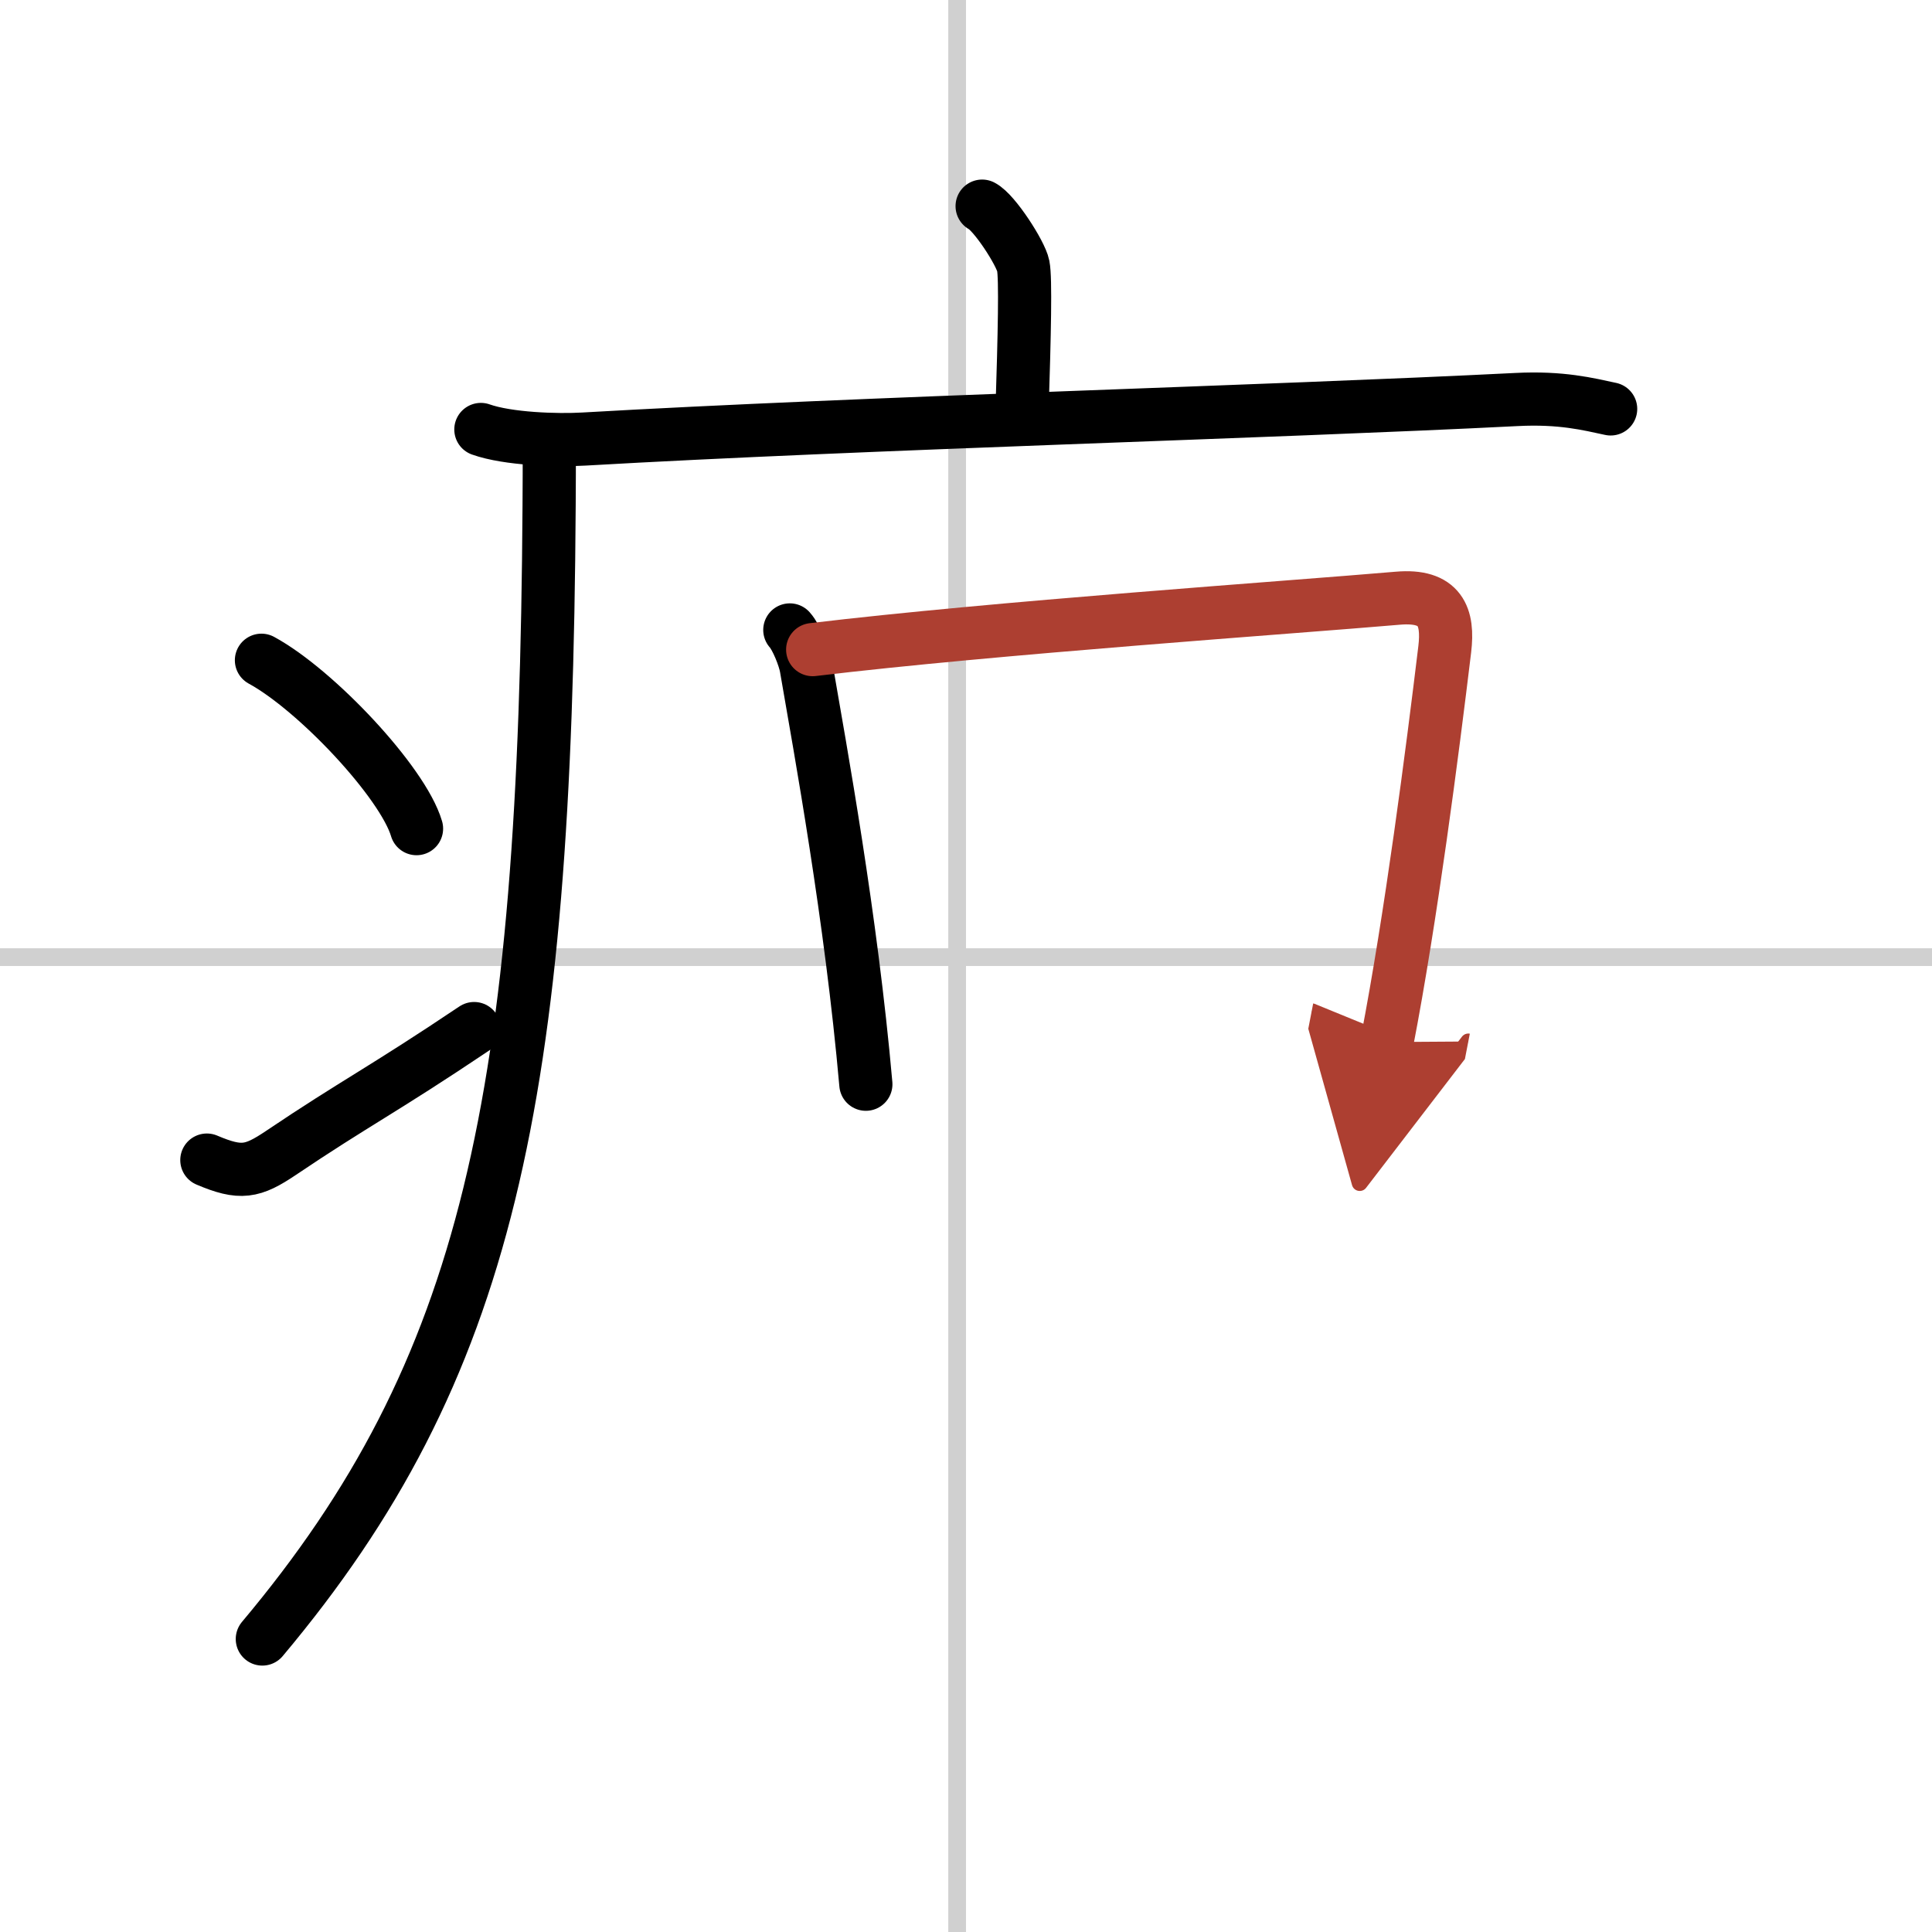 <svg width="400" height="400" viewBox="0 0 109 109" xmlns="http://www.w3.org/2000/svg"><defs><marker id="a" markerWidth="4" orient="auto" refX="1" refY="5" viewBox="0 0 10 10"><polyline points="0 0 10 5 0 10 1 5" fill="#ad3f31" stroke="#ad3f31"/></marker></defs><g fill="none" stroke="#000" stroke-linecap="round" stroke-linejoin="round" stroke-width="3"><rect width="100%" height="100%" fill="#fff" stroke="#fff"/><line x1="54" x2="54" y2="109" stroke="#d0d0d0" stroke-width="1"/><line x2="109" y1="54" y2="54" stroke="#d0d0d0" stroke-width="1"/><path d="m55.41 11.63c0.7 0.36 2.18 2.66 2.32 3.37s0.07 3.8-0.07 8.24"/><path d="m27.13 24.23c1.52 0.54 4.3 0.63 5.82 0.54 15.8-0.91 38.55-1.52 52.61-2.23 2.53-0.13 4.05 0.26 5.31 0.53"/><path d="m30.99 25c0 1.19 0 2.35-0.01 3.5-0.2 33.55-3.42 48.77-16.18 63.97"/><path d="m14.75 37.25c3.09 1.68 7.98 6.89 8.75 9.5"/><path d="m11.67 65.45c1.91 0.81 2.57 0.68 4.19-0.41 4.14-2.79 5.74-3.55 10.89-7.01"/><path d="m44.56 35.54c0.38 0.42 0.84 1.58 0.93 2.14 0.8 4.65 2.53 14.07 3.36 23.49"/><path d="m45.85 36.65c10.24-1.23 26.98-2.38 33.01-2.9 2.42-0.21 2.87 1.05 2.65 2.88-0.7 5.8-1.9 15.12-3.26 22.16" marker-end="url(#a)" stroke="#ad3f31"/></g></svg>
